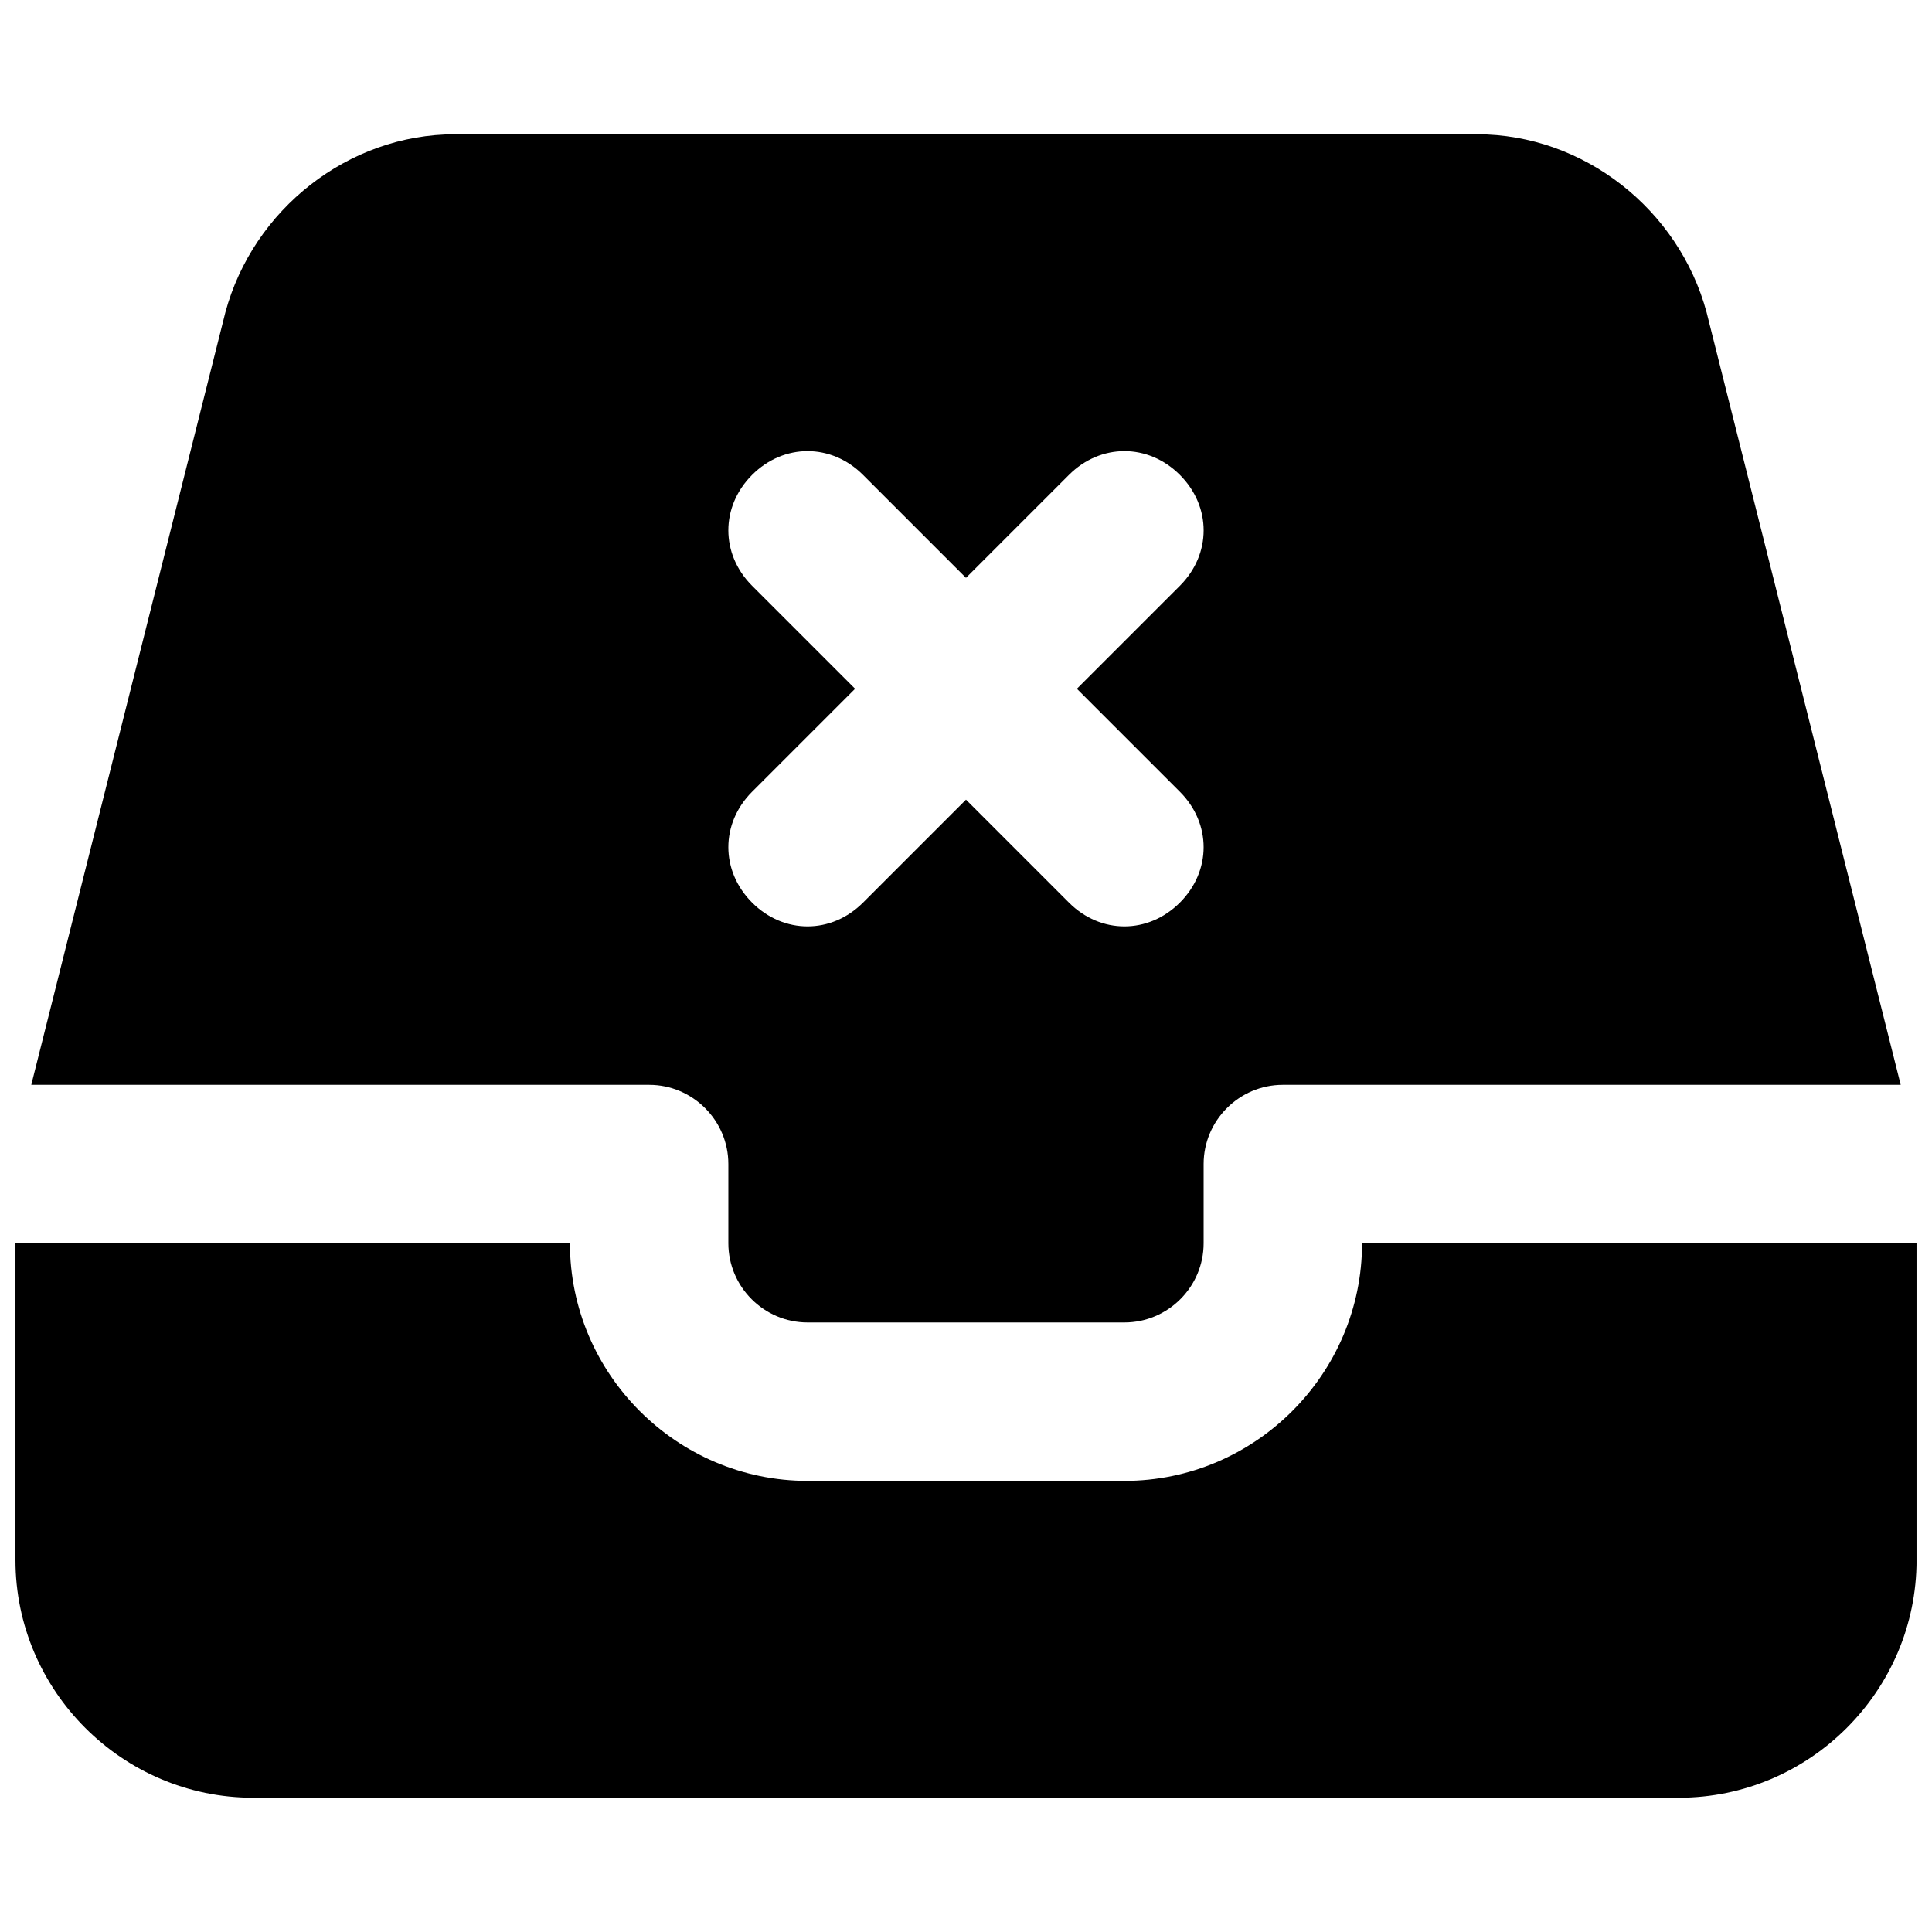<?xml version="1.0" encoding="UTF-8"?>
<!-- Uploaded to: ICON Repo, www.iconrepo.com, Generator: ICON Repo Mixer Tools -->
<svg width="800px" height="800px" version="1.1" viewBox="144 144 512 512" xmlns="http://www.w3.org/2000/svg">
 <defs>
  <clipPath id="a">
   <path d="m148.09 473h503.81v148h-503.81z"/>
  </clipPath>
 </defs>
 <path d="m316.03 431.49c11.547 0 20.992 9.445 20.992 20.992v20.992c0 11.547 9.445 20.992 20.992 20.992h83.969c11.547 0 20.992-9.445 20.992-20.992v-20.992c0-11.547 9.445-20.992 20.992-20.992h163.74l-51.434-204.68c-7.348-27.289-32.535-47.23-60.875-47.23h-270.8c-28.34 0-53.531 19.941-60.879 47.23l-51.43 204.68zm27.289-132.25c-8.398-8.398-8.398-20.992 0-29.391 8.398-8.398 20.992-8.398 29.391 0l27.289 27.289 27.289-27.289c8.398-8.398 20.992-8.398 29.391 0 8.398 8.398 8.398 20.992 0 29.391l-27.293 27.289 27.289 27.289c8.398 8.398 8.398 20.992 0 29.391-4.195 4.195-9.445 6.297-14.691 6.297s-10.496-2.098-14.695-6.297l-27.289-27.293-27.289 27.289c-4.199 4.199-9.449 6.301-14.695 6.301s-10.496-2.098-14.695-6.297c-8.398-8.398-8.398-20.992 0-29.391l27.289-27.289z"/>
 <g clip-path="url(#a)">
  <path d="m504.96 473.47c0 34.637-28.34 62.977-62.977 62.977h-83.969c-34.637 0-62.977-28.34-62.977-62.977h-146.94v83.969c0 34.637 28.34 62.977 62.977 62.977h377.86c34.637 0 62.977-28.34 62.977-62.977v-83.969z"/>
 </g>
</svg>